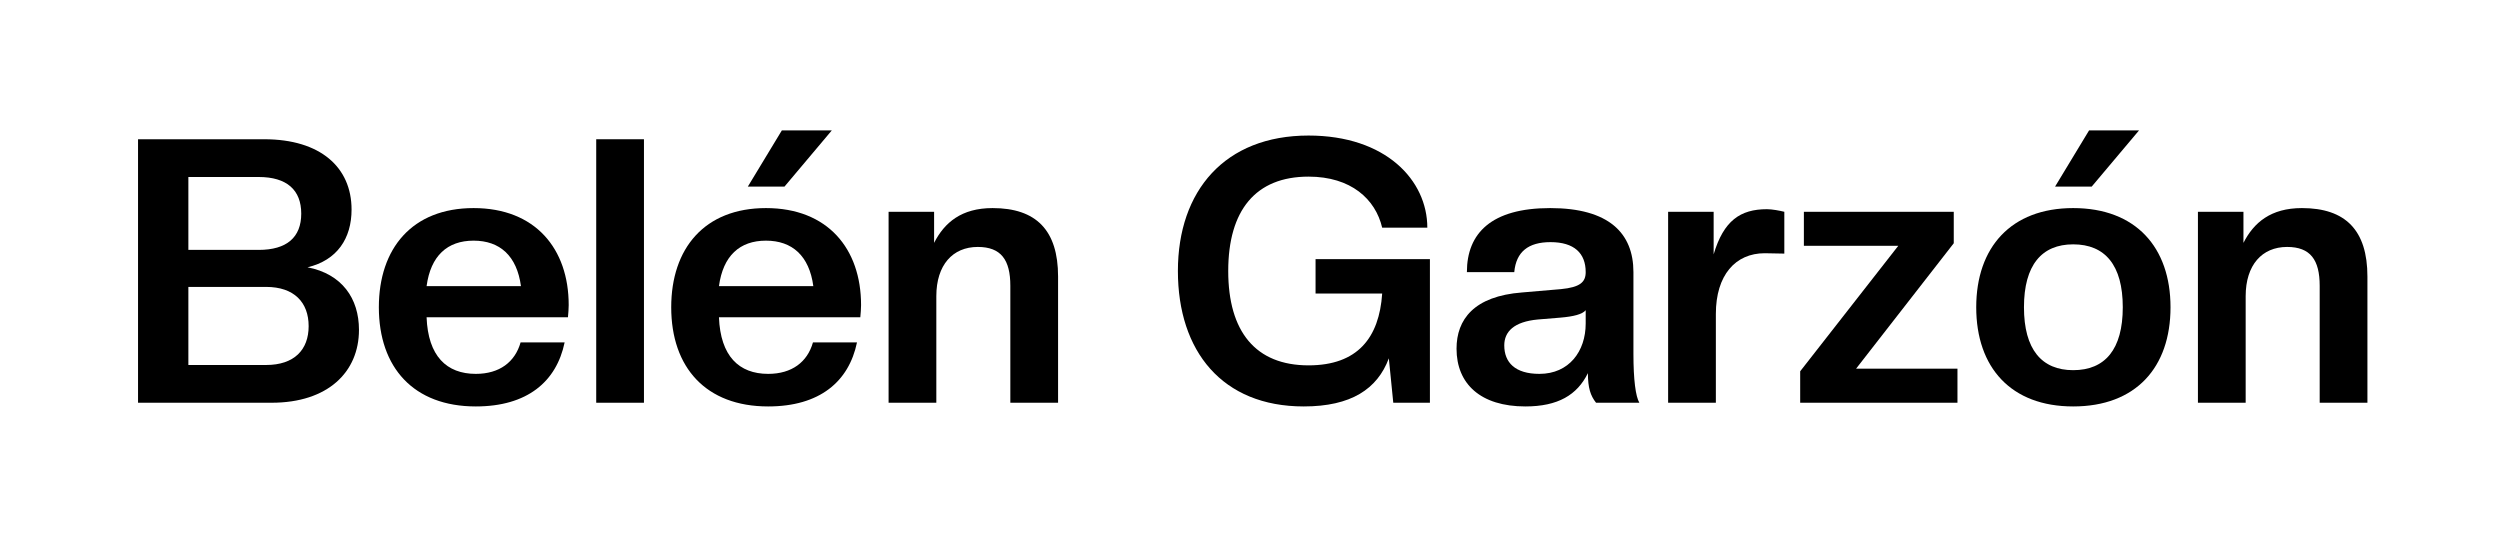 <svg width="326" height="70" viewBox="0 0 326 70" fill="none" xmlns="http://www.w3.org/2000/svg">
<path d="M308.712 52.517H302.487V37.268C302.487 33.89 301.28 32.201 298.24 32.201C294.958 32.201 292.835 34.566 292.835 38.619V52.517H286.61V27.617H292.546V31.67C293.897 29.016 296.117 27.134 300.17 27.134C305.864 27.134 308.712 30.03 308.712 36.062V52.517Z" fill="black"/>
<path d="M270.343 53C262.236 53 257.7 47.933 257.7 40.067C257.7 32.249 262.236 27.134 270.343 27.134C278.499 27.134 283.035 32.249 283.035 40.067C283.035 47.933 278.499 53 270.343 53ZM270.343 48.27C274.493 48.27 276.81 45.568 276.81 40.067C276.81 34.566 274.493 31.863 270.343 31.863C266.241 31.863 263.925 34.566 263.925 40.067C263.925 45.568 266.241 48.27 270.343 48.27ZM272.756 24.335H267.979L272.418 17H278.933L272.756 24.335Z" fill="black"/>
<path d="M255.253 52.517H234.744V48.416L247.532 32.056H235.226V27.617H254.77V31.718L242.031 48.078H255.253V52.517Z" fill="black"/>
<path d="M223.748 52.517H217.523V27.617H223.459V33.166C224.762 28.775 226.933 27.279 230.408 27.279C231.083 27.279 232.097 27.472 232.676 27.617V33.07L230.118 33.022C226.306 33.022 223.748 35.869 223.748 40.936V52.517Z" fill="black"/>
<path d="M198.908 53C193.069 53 189.932 50.056 189.932 45.472C189.932 41.66 192.2 38.619 198.474 38.137L203.541 37.703C206.05 37.461 206.774 36.786 206.774 35.483C206.774 33.022 205.278 31.574 202.189 31.574C199.294 31.574 197.702 32.829 197.46 35.483H191.283C191.283 30.416 194.468 27.134 202.141 27.134C209.814 27.134 212.999 30.416 212.999 35.483V46.148C212.999 49.526 213.289 51.697 213.771 52.517H208.125C207.401 51.601 207.063 50.587 207.063 48.657C205.664 51.504 203.155 53 198.908 53ZM200.742 48.753C204.602 48.753 206.774 45.81 206.774 42.191V40.453C206.34 40.984 205.181 41.274 203.492 41.418L200.549 41.66C197.412 41.949 196.157 43.252 196.157 45.038C196.157 47.258 197.557 48.753 200.742 48.753Z" fill="black"/>
<path d="M170.005 53C159.389 53 153.598 45.809 153.598 35.338C153.598 24.866 159.726 17.675 170.632 17.675C180.718 17.675 186.123 23.515 186.123 29.692H180.236C179.367 25.976 176.182 23.032 170.632 23.032C163.732 23.032 160.161 27.424 160.161 35.338C160.161 43.252 163.732 47.643 170.632 47.643C177.051 47.643 179.85 44.024 180.236 38.281H171.549V33.793H186.461V52.517H181.683L181.104 46.726C179.608 50.732 176.182 53 170.005 53Z" fill="black"/>
<path d="M137.973 52.517H131.748V37.268C131.748 33.89 130.542 32.201 127.502 32.201C124.22 32.201 122.097 34.566 122.097 38.619V52.517H115.872V27.617H121.807V31.67C123.158 29.016 125.378 27.134 129.432 27.134C135.126 27.134 137.973 30.03 137.973 36.062V52.517Z" fill="black"/>
<path d="M100.17 53C92.063 53 87.527 47.933 87.527 40.067C87.527 32.394 91.87 27.134 99.881 27.134C107.94 27.134 112.283 32.442 112.283 39.777C112.283 40.308 112.235 40.791 112.186 41.37H93.752C93.945 46.437 96.358 48.753 100.17 48.753C103.259 48.753 105.286 47.209 106.009 44.651H111.752C110.69 49.767 106.878 53 100.17 53ZM99.881 31.381C96.454 31.381 94.283 33.359 93.752 37.316H106.058C105.527 33.359 103.307 31.381 99.881 31.381ZM102.294 24.335H97.516L101.956 17H108.471L102.294 24.335Z" fill="black"/>
<path d="M83.972 52.517H77.747V18.158H83.972V52.517Z" fill="black"/>
<path d="M62.045 53C53.938 53 49.402 47.933 49.402 40.067C49.402 32.394 53.745 27.134 61.756 27.134C69.815 27.134 74.158 32.443 74.158 39.778C74.158 40.308 74.11 40.791 74.061 41.37H55.627C55.82 46.437 58.233 48.753 62.045 48.753C65.134 48.753 67.16 47.209 67.884 44.652H73.627C72.565 49.767 68.753 53 62.045 53ZM61.756 31.381C58.33 31.381 56.158 33.359 55.627 37.316H67.933C67.402 33.359 65.182 31.381 61.756 31.381Z" fill="black"/>
<path d="M46.81 43.011C46.81 48.512 42.756 52.517 35.421 52.517H18V18.158H34.456C41.791 18.158 45.844 21.826 45.844 27.327C45.844 31.091 43.962 33.938 40.102 34.855C44.59 35.724 46.81 38.909 46.81 43.011ZM40.247 42.528C40.247 39.44 38.365 37.413 34.697 37.413H24.563V47.595H34.697C38.365 47.595 40.247 45.617 40.247 42.528ZM39.282 27.858C39.282 24.77 37.399 23.081 33.732 23.081H24.563V32.587H33.732C37.399 32.587 39.282 30.947 39.282 27.858Z" fill="black"/>
</svg>
